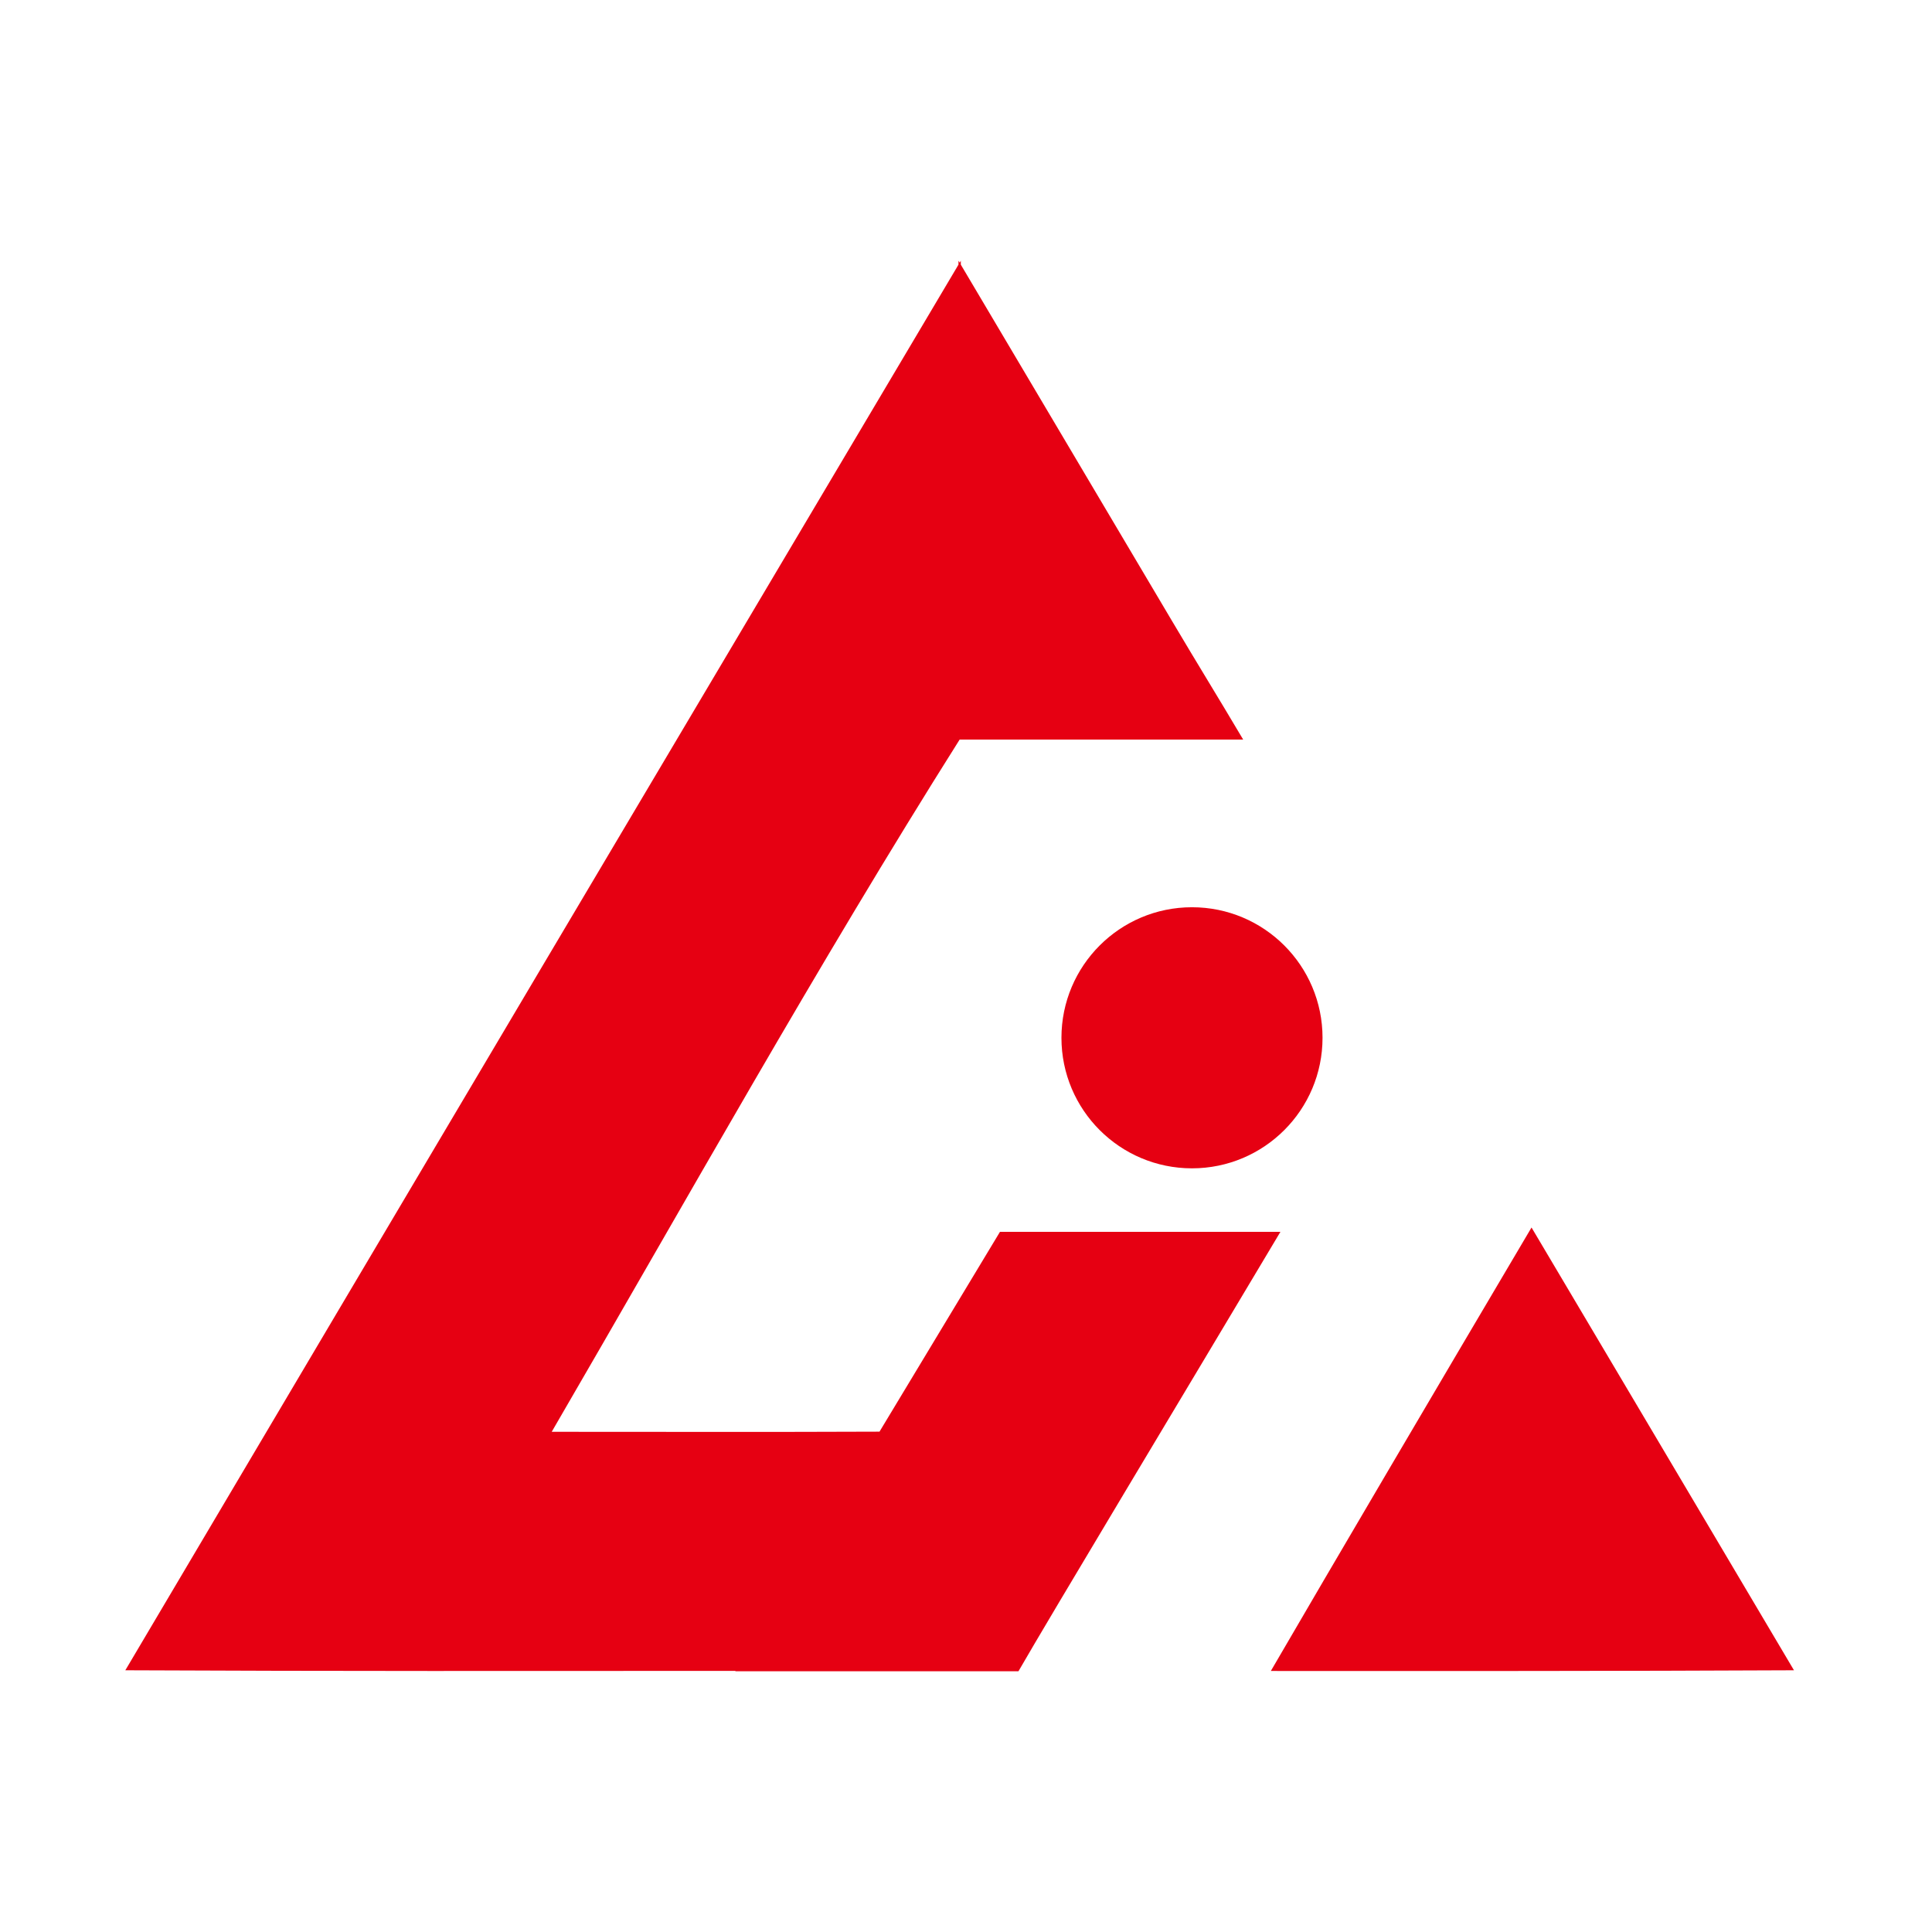 <?xml version="1.0" encoding="utf-8"?>
<!-- Generator: Adobe Illustrator 25.3.1, SVG Export Plug-In . SVG Version: 6.00 Build 0)  -->
<svg version="1.1" id="图层_1" xmlns="http://www.w3.org/2000/svg" xmlns:xlink="http://www.w3.org/1999/xlink" x="0px" y="0px"
	 viewBox="0 0 380 380" enable-background="new 0 0 380 380" xml:space="preserve">
<g>
	<g>
		<path fill="#E60012" d="M301.232,241.434c-18.663,31.556-39.352,66.733-51.274,87.225c34.29,0.019,68.589,0.027,102.894-0.137
			C335.673,299.486,318.433,270.468,301.232,241.434z"/>
		<path fill="#E60012" d="M196.68,242.289c-7.76,12.886-16.035,26.604-23.693,39.299c-21.504,0.091-42.991,0.029-64.472,0.029
			c26.486-45.536,52.132-91.591,80.236-136.155h55.765c-5.277-8.903-8.73-14.44-14.044-23.408
			c-13.827-23.335-27.651-46.679-41.493-70.002V51.28c-0.076,0.128-0.153,0.259-0.229,0.386c-0.076-0.128-0.153-0.259-0.229-0.386
			v0.773C133.854,144.165,79.186,236.344,24.649,328.522c40.015,0.191,80.029,0.138,120.019,0.121
			c-0.014,0.024-0.03,0.051-0.045,0.075h55.693c6.604-11.467,32.225-54.045,51.527-86.429H196.68z"/>
		<circle fill="#E60012" cx="234.449" cy="204.12" r="25.676"/>
	</g>
</g>
</svg>
